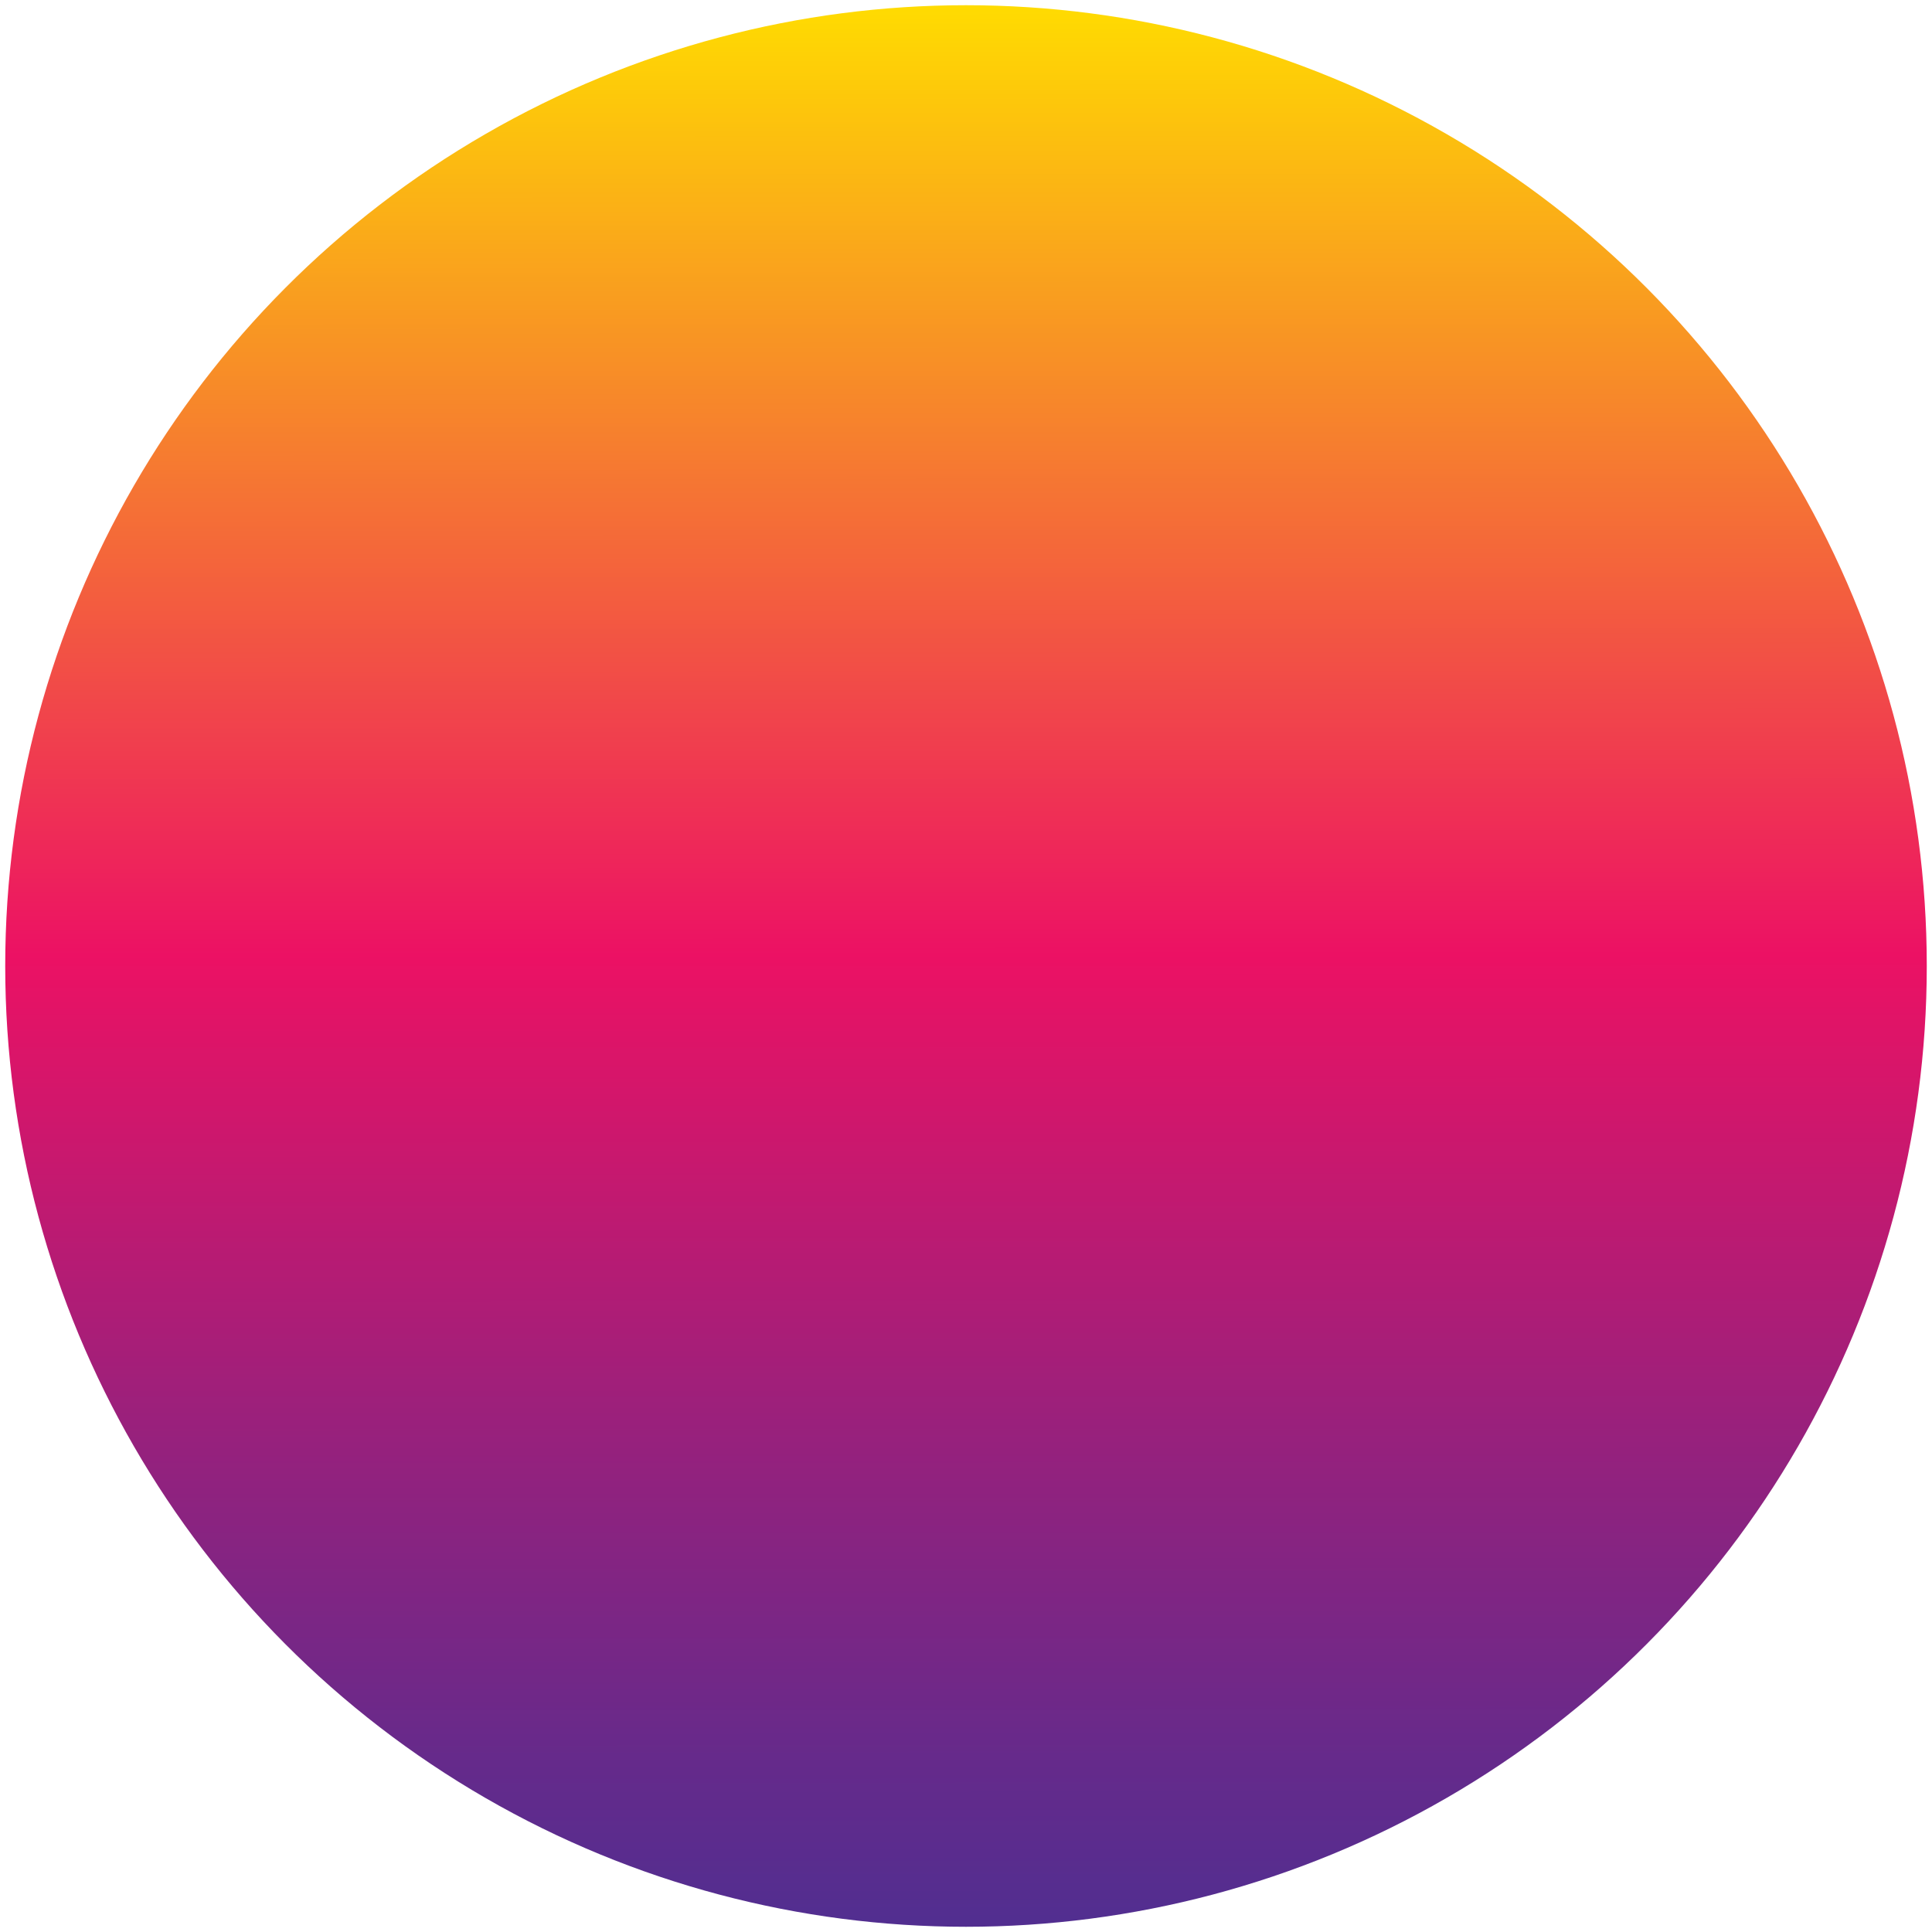 <?xml version="1.0" encoding="utf-8"?>
<!-- Generator: Adobe Illustrator 16.0.0, SVG Export Plug-In . SVG Version: 6.00 Build 0)  -->
<!DOCTYPE svg PUBLIC "-//W3C//DTD SVG 1.1//EN" "http://www.w3.org/Graphics/SVG/1.1/DTD/svg11.dtd">
<svg version="1.1" id="Ebene_1" xmlns="http://www.w3.org/2000/svg" xmlns:xlink="http://www.w3.org/1999/xlink" x="0px" y="0px"
	 width="370px" height="370px" viewBox="0 0 370 370" enable-background="new 0 0 370 370" xml:space="preserve">
<linearGradient id="SVGID_1_" gradientUnits="userSpaceOnUse" x1="186.519" y1="368.55" x2="186.518" y2="0.555" gradientTransform="matrix(1 -4.000000e-04 4.000000e-04 1 -1.593 -0.875)">
	<stop  offset="0" style="stop-color:#522E90"/>
	<stop  offset="8.150074e-02" style="stop-color:#652A8B"/>
	<stop  offset="0.247" style="stop-color:#96217D"/>
	<stop  offset="0.479" style="stop-color:#E41366"/>
	<stop  offset="0.502" style="stop-color:#EC1164"/>
	<stop  offset="1" style="stop-color:#FFDD00"/>
</linearGradient>
<circle fill="url(#SVGID_1_)" cx="185" cy="185" r="184"/>
</svg>

